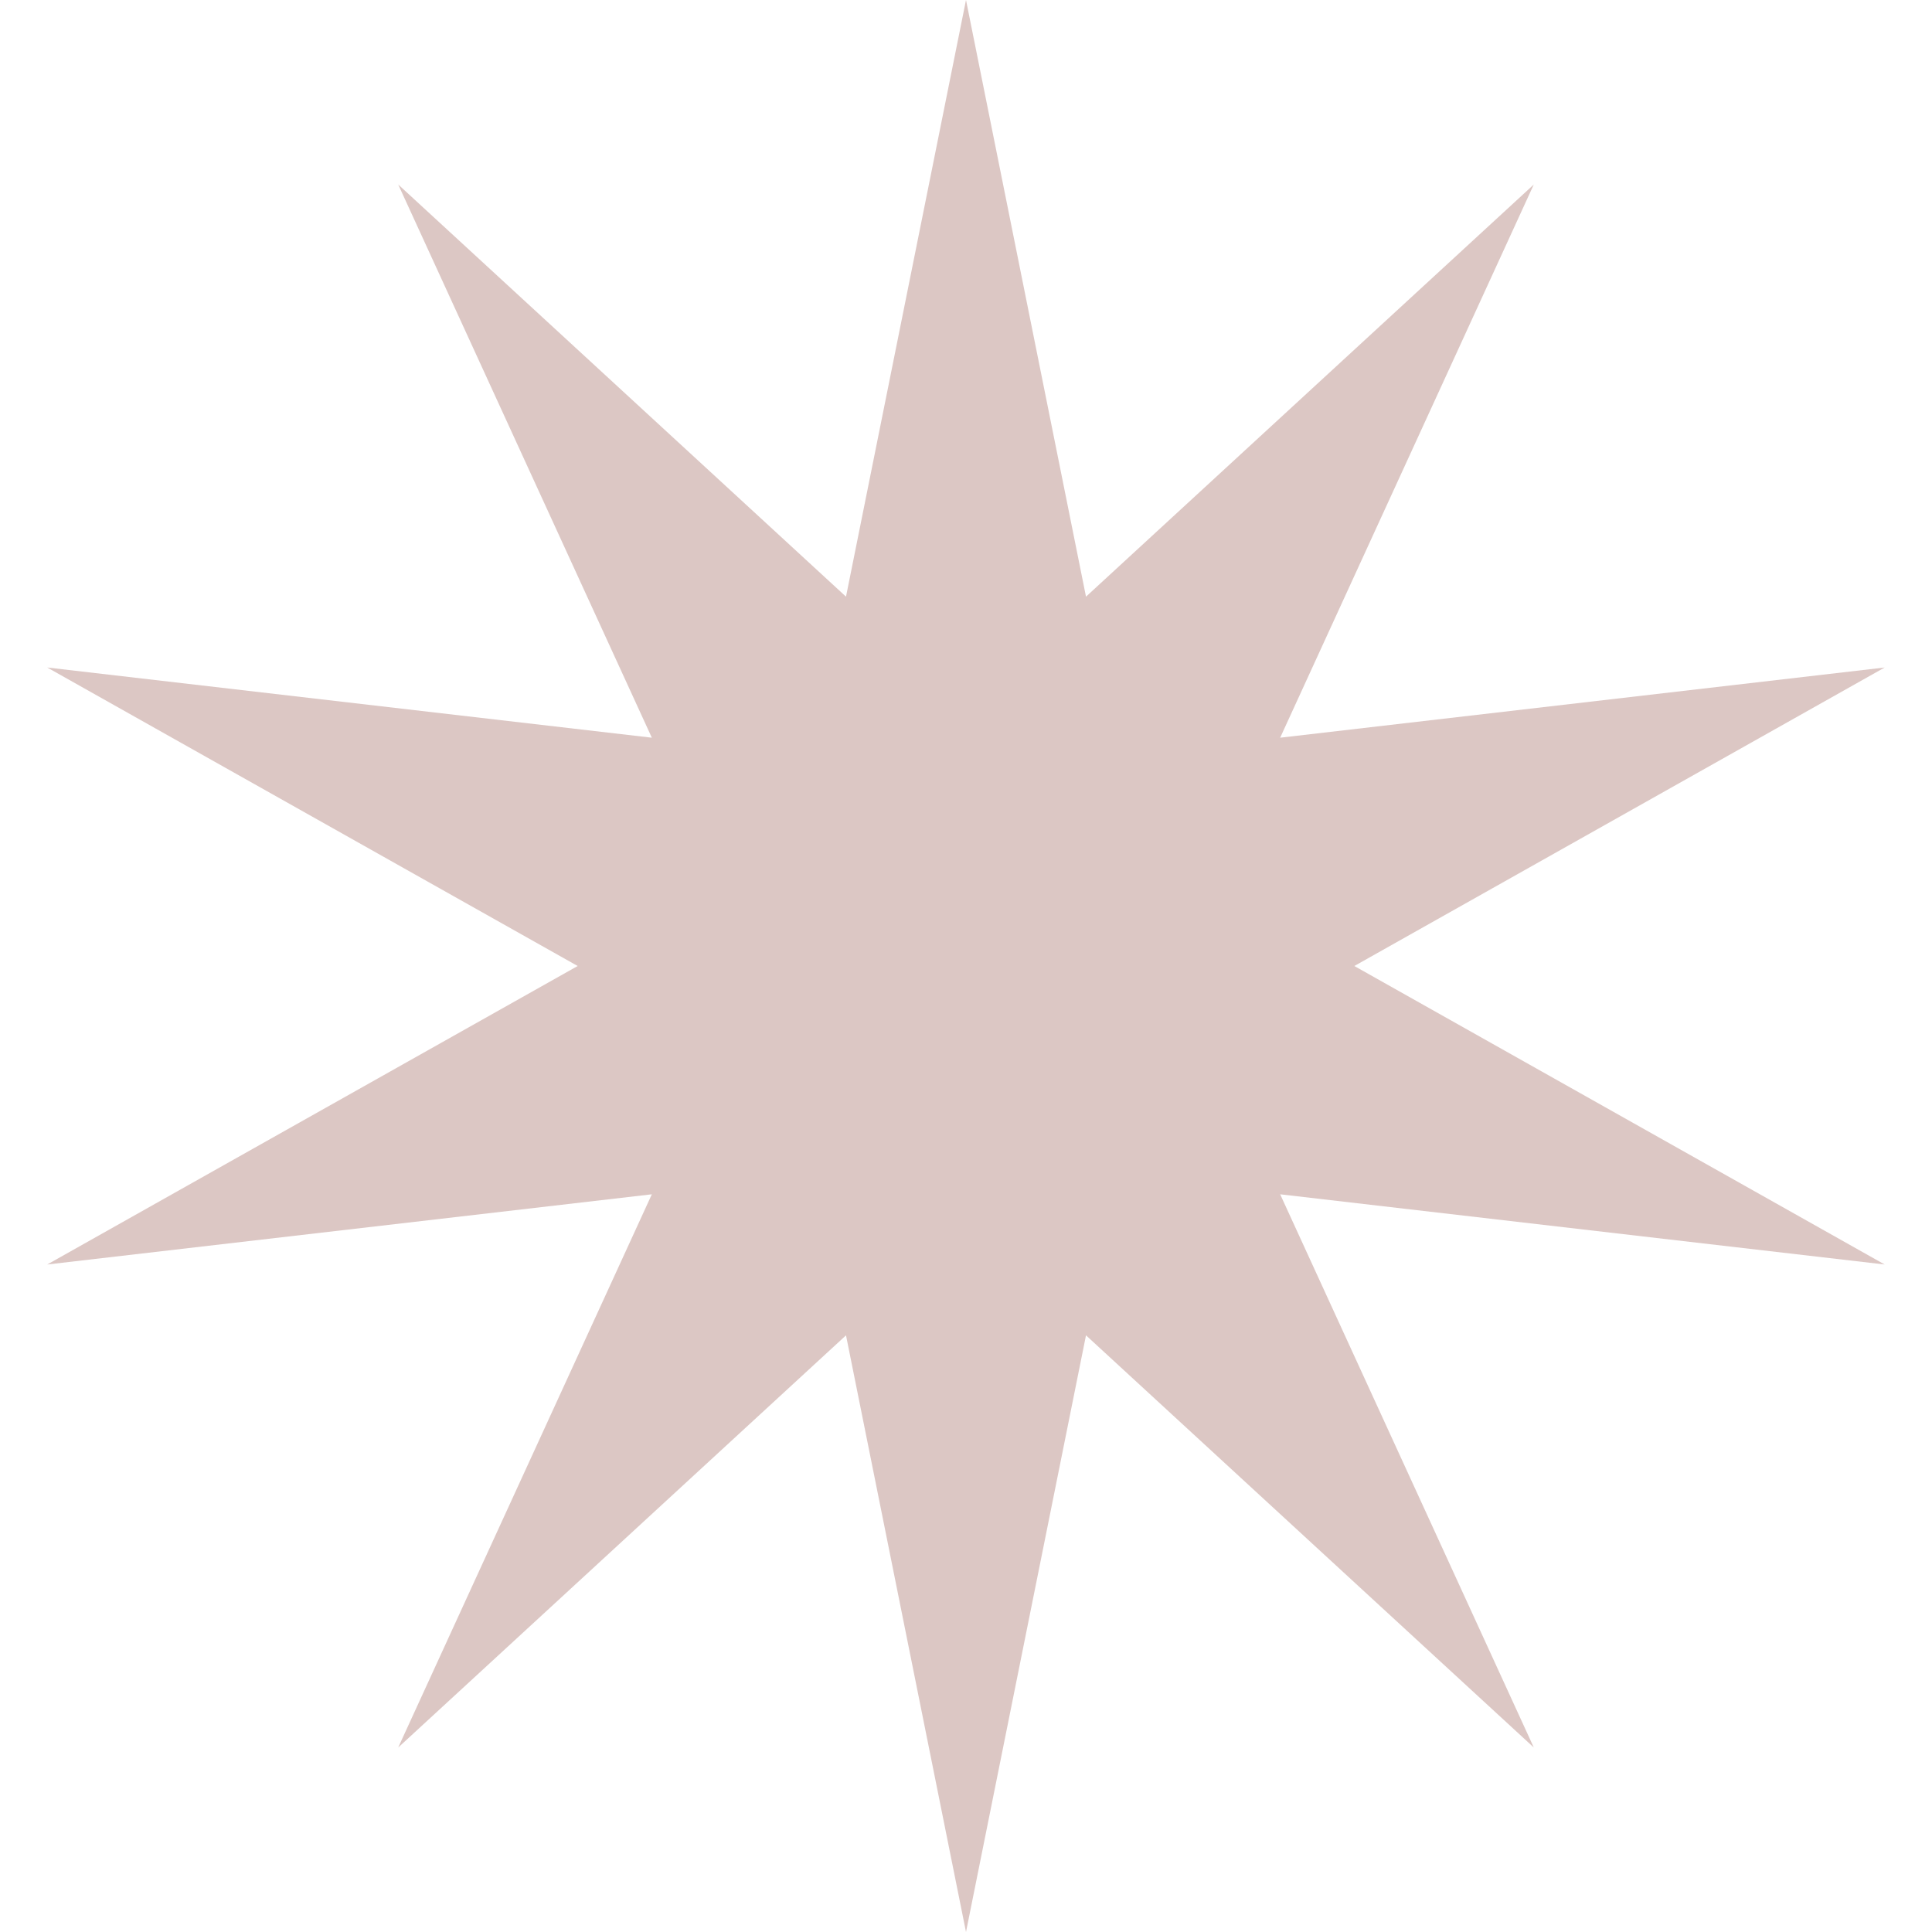 <?xml version="1.0" encoding="UTF-8"?> <svg xmlns="http://www.w3.org/2000/svg" width="18" height="18" viewBox="0 0 18 18" fill="none"> <path d="M9 0L10.118 5.559L14.29 1.719L11.927 6.873L17.559 6.219L12.618 9L17.559 11.781L11.927 11.127L14.29 16.281L10.118 12.441L9 18L7.882 12.441L3.71 16.281L6.073 11.127L0.44 11.781L5.382 9L0.44 6.219L6.073 6.873L3.71 1.719L7.882 5.559L9 0Z" fill="#DCC7C4"></path> </svg> 
